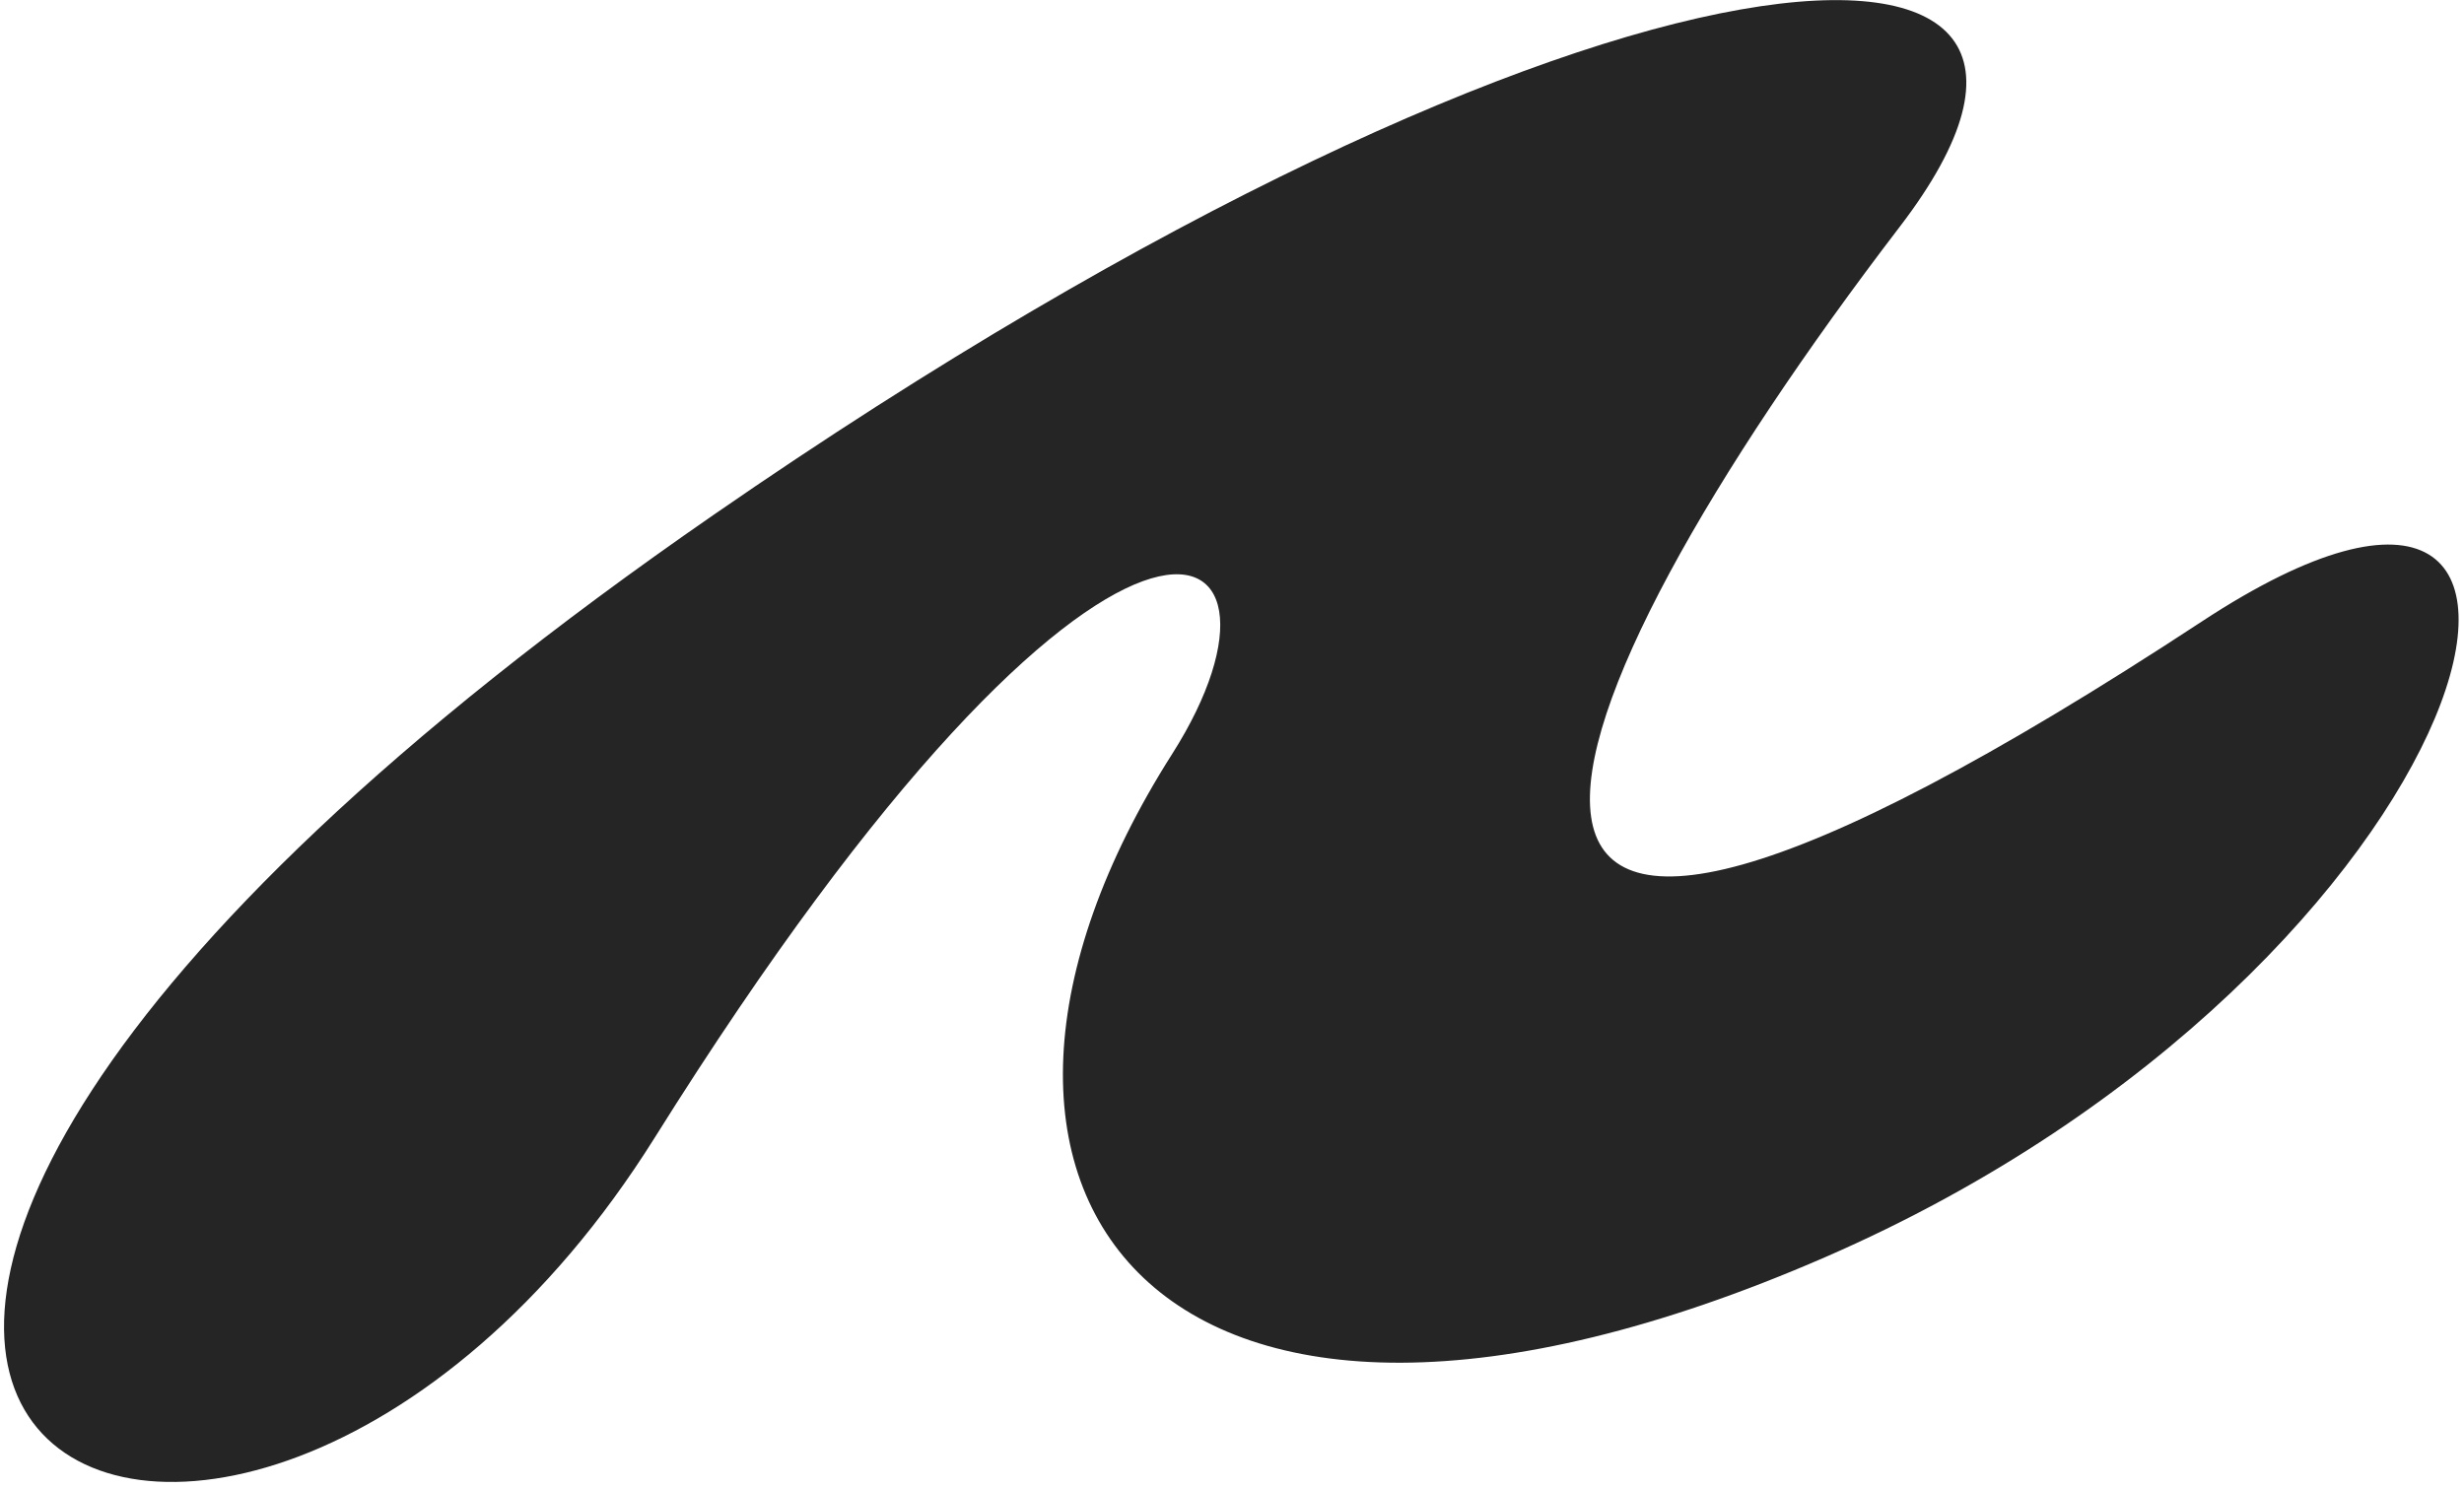 <?xml version="1.0" encoding="UTF-8"?> <svg xmlns="http://www.w3.org/2000/svg" width="356" height="215" viewBox="0 0 356 215" fill="none"> <path d="M274.505 32.731C312.961 -17.514 231.73 -14.518 103.152 74.363C-85.992 205.11 32.644 263.341 94.61 164.376C161.353 57.783 190.887 75.091 169.361 108.942C129.447 171.71 166.767 223.815 263.658 181.687C360.55 139.559 383.588 46.815 318.139 89.798C195.013 170.66 220.472 103.327 274.505 32.731Z" fill="#252525"></path> </svg> 